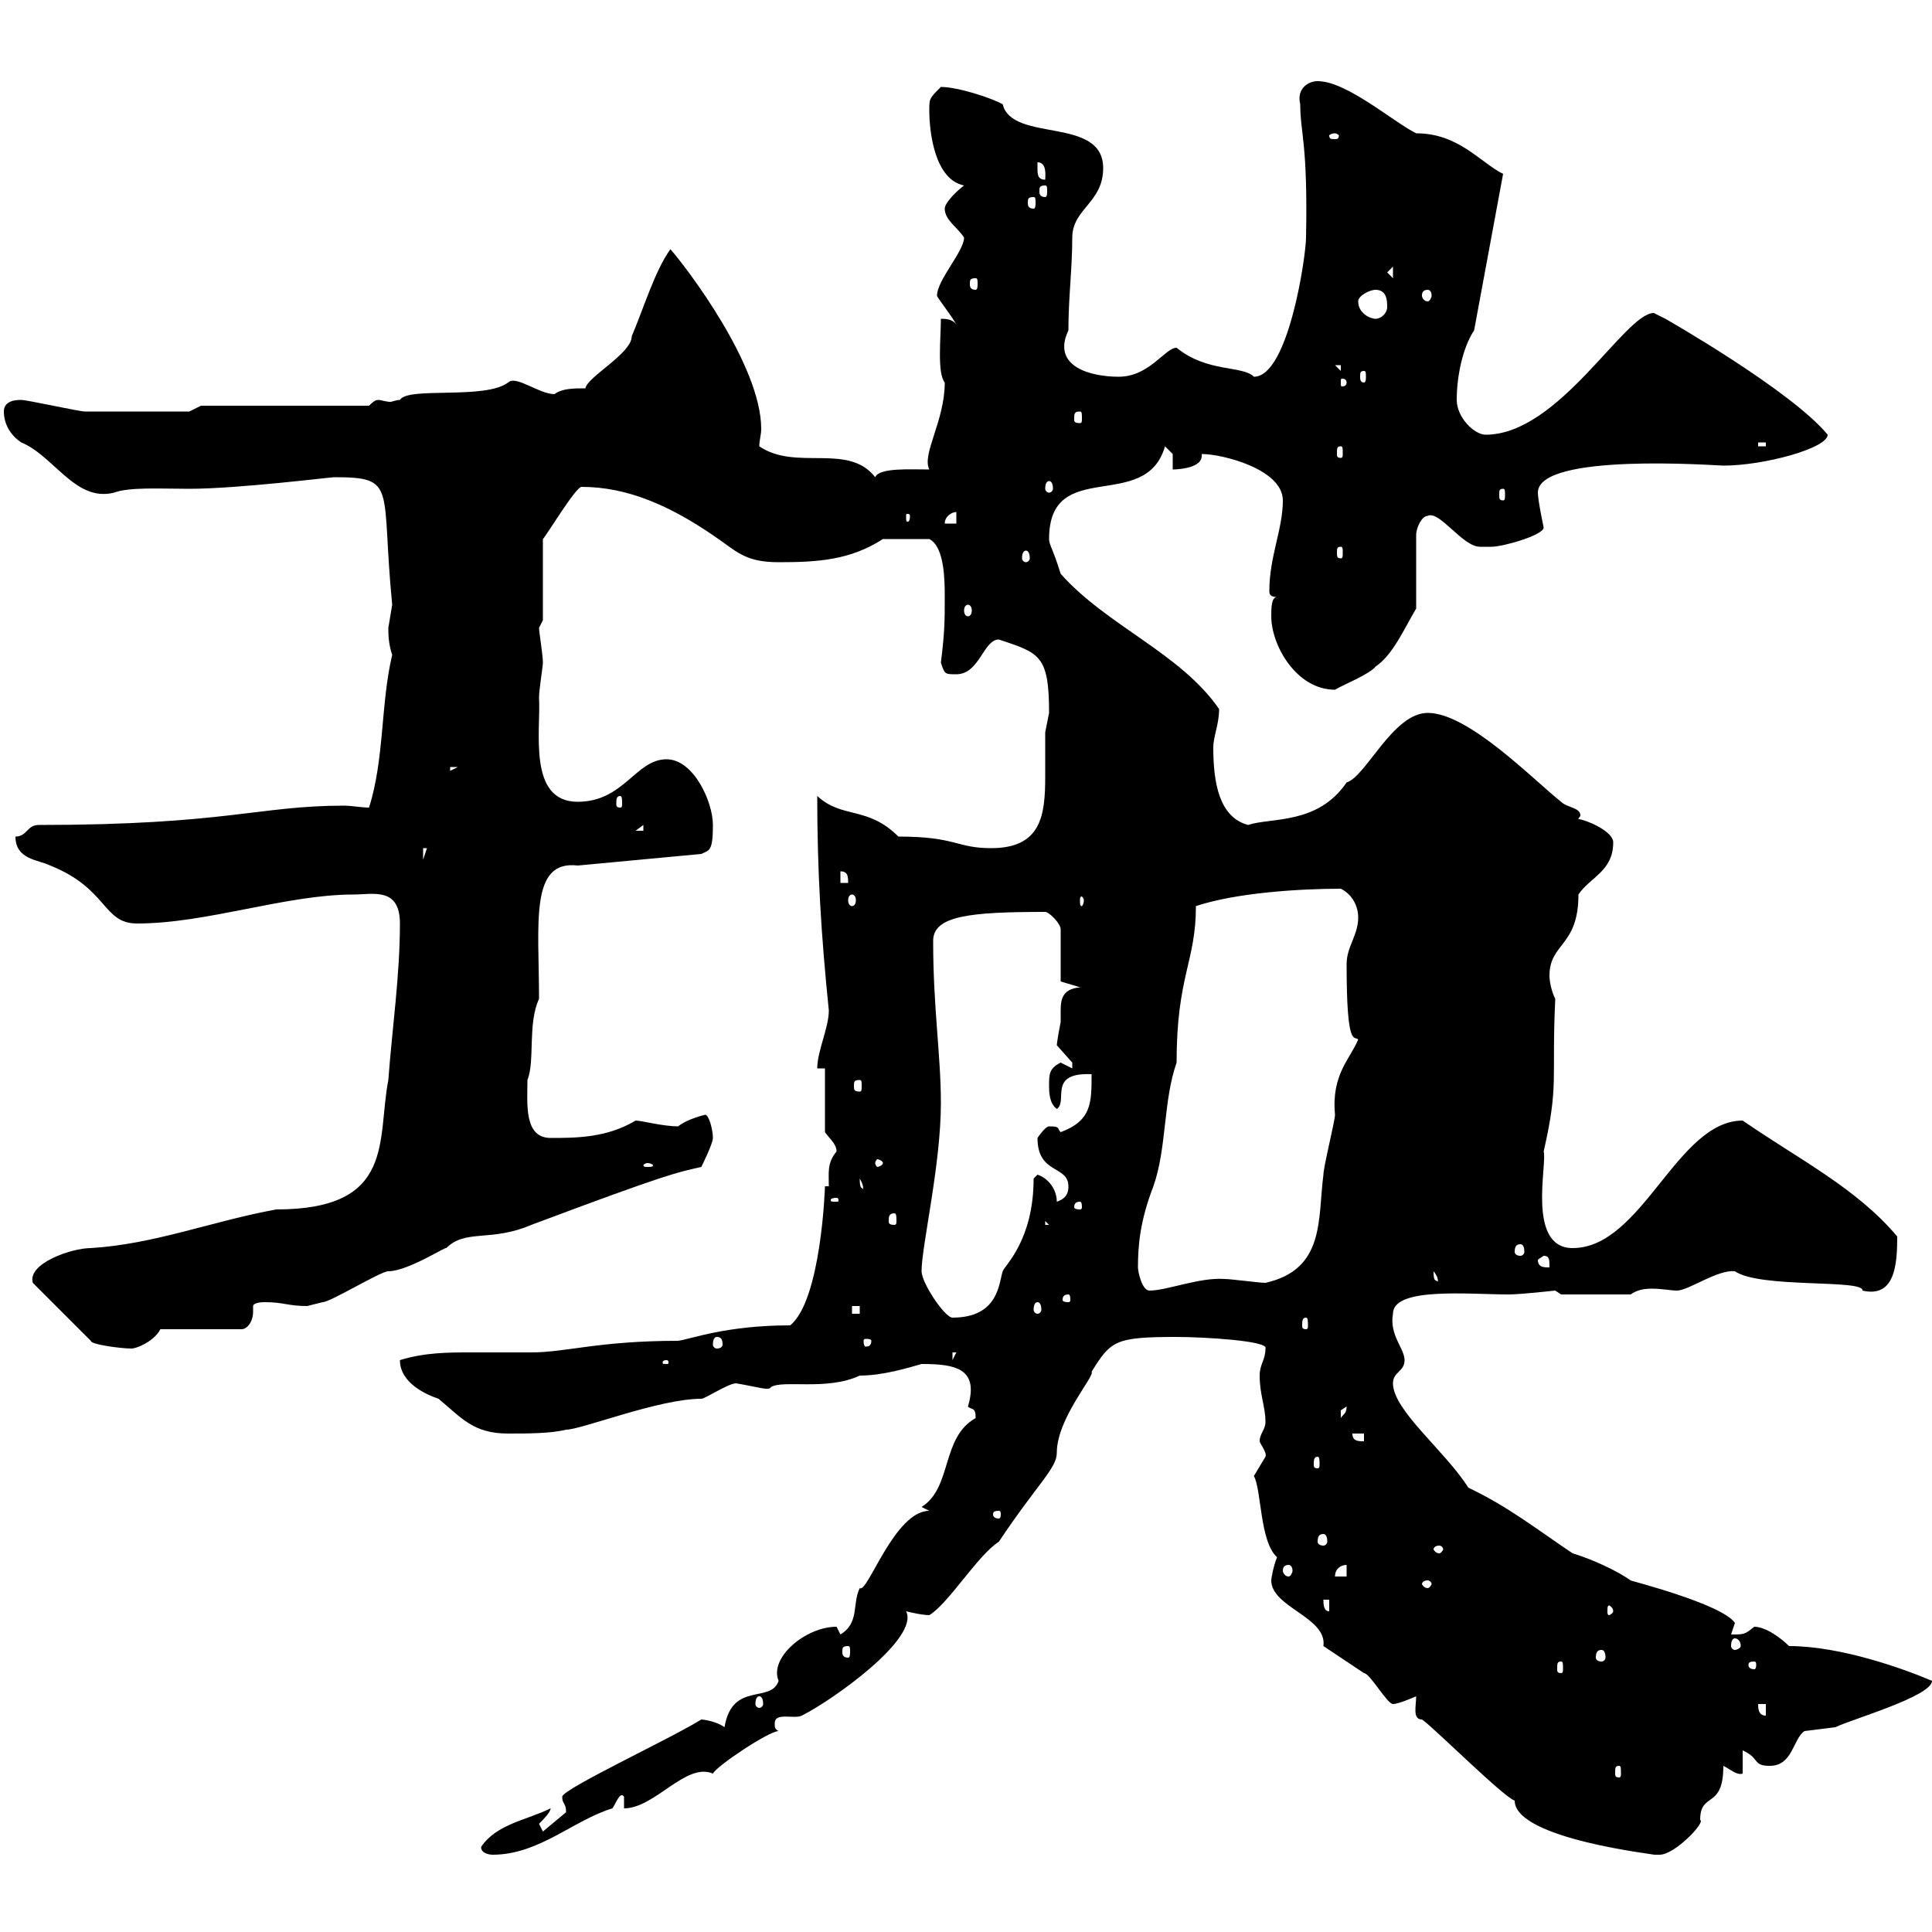 <svg xmlns="http://www.w3.org/2000/svg" xmlns:xlink="http://www.w3.org/1999/xlink" width="300" height="300"><path d="M74.70 286.80C74.70 288 76.50 288 76.50 288C83.70 288 89.10 282.60 95.10 280.80C95.70 279.90 96.30 278.10 96.90 279L96.90 280.80C101.70 280.80 106.50 273.60 110.70 275.40C111.30 274.20 119.40 268.80 120.90 268.80C120.30 268.50 120.30 268.20 120.30 267.60C120.30 265.80 123.30 267 124.50 266.40C129.30 264 142.80 254.40 140.70 250.20C140.70 250.20 143.10 250.80 144.30 250.80C147.30 249 151.80 241.50 155.10 239.40C161.10 230.40 164.10 228 164.10 225.60C164.10 220.20 170.10 213.60 169.50 213C172.50 208.20 173.10 207.60 182.70 207.60C186.90 207.60 197.10 208.20 196.50 209.40C196.50 211.20 195.60 211.80 195.60 213.60C195.60 216.60 196.50 218.40 196.50 220.80C196.50 222 195.60 222.60 195.60 223.80C195.60 224.10 196.80 225.60 196.50 226.20C196.50 226.20 194.70 229.20 194.70 229.20C195.90 231.30 195.60 239.40 198.30 241.80C197.70 243.30 197.40 245.10 197.40 245.40C197.40 249.60 206.10 251.10 205.50 255.60C205.50 255.60 210.90 259.20 211.80 259.80C212.70 259.80 215.40 264.60 216.30 264.60C217.20 264.60 219.90 263.40 219.90 263.40C219.90 264.90 219.30 267 220.80 267C222.60 268.20 233.40 279 235.20 279.60C235.20 285.60 257.70 288 256.80 288C256.80 288 257.70 288 257.70 288C260.10 288 264.90 282.90 264 282.60C264 278.10 267.60 281.10 267.60 274.20C268.80 274.80 269.70 275.70 270.60 275.40L270.60 271.80C273.30 273 272.10 274.20 274.80 274.20C278.40 274.20 278.40 270 280.20 268.80C280.20 268.80 285 268.20 285 268.20C287.40 267 300 263.40 300 261C295.80 259.20 285.90 255.60 277.80 255.60C276.60 254.40 274.20 252.60 272.40 252.60C270.90 253.80 270.90 253.80 268.80 253.80C268.80 253.80 269.40 252 269.40 252C267.30 249 252.90 245.40 253.20 245.40C251.10 243.90 247.20 242.10 244.20 241.20C238.80 237.60 234.30 234 228 231C224.40 225.30 216.30 219 216.30 214.80C216.30 213 218.10 213 218.10 211.20C218.10 209.40 215.70 207.30 216.30 204C216.30 199.80 228 201 234.30 201C236.10 201 241.50 200.40 241.50 200.40C241.50 200.40 242.40 201 242.40 201L253.20 201C254.10 200.40 255 200.10 256.50 200.10C258 200.10 259.50 200.40 260.40 200.40C262.20 200.40 266.70 197.10 269.40 197.40C273.30 200.10 289.50 198.60 289.20 200.40C294.30 201.60 294.60 196.20 294.60 192C288.30 184.50 279.30 180 270.60 174C260.40 174 255 193.80 244.20 193.80C237 193.80 240.30 180.60 239.70 178.80C242.10 168.30 240.90 167.70 241.50 155.10C240.90 153.90 240.60 152.40 240.60 151.50C240.60 146.40 245.10 147 245.10 138.90C246.90 136.20 250.50 135.30 250.50 130.80C250.50 129 246 127.20 245.10 127.20C245.10 126.90 245.40 126.90 245.40 126.60C245.40 125.40 243.30 125.40 242.40 124.50C237.90 120.90 228 110.70 221.70 110.70C216.30 110.70 212.10 120.60 209.10 121.50C204.60 128.10 197.40 126.90 193.80 128.10C189.30 126.90 188.40 121.50 188.40 116.10C188.40 114.30 189.30 112.50 189.30 110.10C183.30 101.40 171.90 97.20 164.70 89.10C163.50 85.20 162.90 84.60 162.90 83.70C162.90 70.80 177.90 79.80 180.90 69.30C180.90 69.30 182.10 70.50 182.10 70.50L182.10 72.90C182.10 72.90 186.60 72.90 186.60 70.80C186.60 70.80 186.60 70.80 186.60 70.50C189.90 70.50 199.20 72.90 199.20 77.70C199.20 82.20 197.10 86.40 197.10 91.80C197.10 92.40 197.40 92.70 198.30 92.70C197.40 92.70 197.40 94.50 197.40 95.70C197.40 100.20 201.30 107.10 207.30 107.10C208.20 106.50 212.70 104.70 213.60 103.50C216.30 101.70 218.10 97.50 219.90 94.50L219.90 83.10C219.90 81.90 220.80 80.10 221.70 80.10C223.50 79.20 227.10 84.90 229.80 84.90C229.80 84.90 230.70 84.90 231.60 84.90C233.40 84.90 239.70 83.10 239.70 81.90C239.70 81.90 238.80 77.70 238.80 76.50C238.80 70.20 266.70 72.30 267.60 72.30C273.90 72.30 283.80 69.60 283.80 67.50C278.10 60.60 258.60 49.50 258.60 49.50C258.60 49.50 256.80 48.60 256.80 48.60C252.30 48.60 242.10 67.50 230.70 67.50C228.90 67.50 226.20 64.80 226.20 62.10C226.20 58.50 227.10 54 228.90 51.30L233.40 27C229.80 25.20 226.50 20.70 219.90 20.70C216.30 18.90 209.10 12.60 204.60 12.60C203.10 12.60 201.30 13.80 201.90 16.20C201.90 20.70 203.10 22.20 202.80 36.90C202.80 39.60 200.10 58.50 194.70 58.50C192.90 56.70 187.50 57.90 182.70 54C180.90 54 178.50 58.50 173.70 58.50C169.50 58.50 163.20 57 165.90 51.30C165.90 46.20 166.50 41.70 166.50 36.90C166.50 32.40 171.30 31.50 171.30 26.10C171.30 18 157.20 22.20 155.70 16.20C154.20 15.30 148.80 13.50 146.10 13.50C144.30 15.30 144.30 15.30 144.30 17.10C144.30 20.70 145.20 27.90 149.70 28.80C148.50 29.70 146.70 31.50 146.70 32.40C146.70 34.20 148.80 35.40 149.70 36.90C149.70 39 145.50 43.50 145.50 45.90C145.50 46.20 147.90 49.20 148.50 50.40C147.90 49.50 146.70 49.50 146.10 49.50C146.10 52.50 145.50 57.90 146.70 59.40C146.70 65.40 143.10 70.50 144.30 72.90C141.30 72.90 136.50 72.60 135.90 74.10C131.70 68.70 123.60 73.20 117.90 69.30C117.90 68.40 118.20 67.50 118.20 66.60C118.20 56.70 106.50 41.40 104.10 38.70C101.70 42 99.90 48 98.10 52.20C98.10 54.90 91.20 58.50 90.90 60.30C89.10 60.30 87.30 60.30 86.10 61.20C83.70 61.20 80.10 58.20 78.90 59.40C75.30 62.10 63.30 60 62.10 62.10C61.50 62.10 60.90 62.40 60.60 62.40C60 62.40 59.10 62.10 58.80 62.10C58.50 62.10 58.20 62.10 57.30 63L31.20 63L29.40 63.90C24.30 63.90 16.80 63.90 13.20 63.90C12.30 63.90 4.20 62.10 3.30 62.10C2.70 62.10 0.60 62.10 0.60 63.90C0.60 65.70 1.50 67.50 3.30 68.70C8.40 70.80 11.70 78 17.70 76.50C20.10 75.60 24.90 75.90 29.40 75.90C36.90 75.90 51.30 74.10 51.90 74.10C61.80 74.10 59.10 75.60 60.90 93.90C60.90 93.90 60.30 97.50 60.30 97.50C60.30 98.40 60.30 99.90 60.90 101.70C59.10 109.20 59.70 117.90 57.30 125.40C56.10 125.40 54.60 125.10 53.40 125.10C40.20 125.10 35.10 128.10 6 128.10C4.20 128.10 4.20 129.90 2.40 129.90C2.40 133.50 6 133.50 7.80 134.40C16.80 138 15.90 143.40 21.30 143.40C32.10 143.40 44.40 138.90 54.90 138.90C57.90 138.90 62.10 137.70 62.10 143.40C62.10 151.50 60.90 159.60 60.30 167.70C58.50 177 61.50 187.80 42.90 187.80C33 189.60 24 193.20 14.10 193.80C11.10 193.80 4.20 196.20 5.10 199.20L14.10 208.20C14.10 208.80 18.90 209.40 20.40 209.40C21.30 209.40 24 208.20 24.90 206.40L37.50 206.40C38.40 206.40 39.30 205.20 39.30 203.70C39.30 203.40 39.30 203.40 39.30 202.80C39.30 202.50 39.90 202.20 41.10 202.20C44.10 202.20 44.70 202.80 47.70 202.80C47.70 202.80 50.10 202.20 50.10 202.20C51.30 202.20 59.10 197.40 60.30 197.40C63.30 197.40 69.30 193.50 69.30 193.80C72.30 190.80 76.20 192.90 82.50 190.20C104.10 182.10 105 182.10 108.90 181.20C108.90 181.20 110.70 177.60 110.70 176.70C110.70 175.50 110.10 173.10 109.50 173.10C109.50 173.10 106.80 173.70 105.30 174.90C102.90 174.90 99.60 174 98.70 174C94.20 176.70 89.40 176.70 85.50 176.70C81.30 176.70 81.90 171.30 81.90 167.70C83.10 164.70 81.90 159 83.70 155.10C83.70 143.40 82.20 133.50 89.70 134.40L108.90 132.60C110.10 132 110.70 132.30 110.70 128.10C110.70 124.50 107.70 117.90 103.50 117.90C98.70 117.90 96.90 124.50 89.70 124.50C81.90 124.50 84 113.40 83.70 108.30C83.70 107.10 84.30 103.50 84.30 102.90C84.30 101.70 83.70 98.10 83.70 97.50L84.30 96.30L84.30 83.70C84.90 83.10 89.40 75.60 90.30 75.60C97.50 75.60 104.10 78.60 110.70 83.10C114.30 85.50 115.50 87.30 120.90 87.30C126.90 87.30 132 87 137.10 83.70C138 83.70 140.70 83.70 144.30 83.70C146.70 84.90 146.70 90.30 146.70 92.70C146.70 96.30 146.70 98.10 146.10 102.90C146.70 104.70 146.70 104.70 148.50 104.70C152.10 104.70 152.70 99.30 155.10 99.30C161.40 101.40 162.90 101.70 162.90 110.70C162.90 110.70 162.30 113.70 162.30 113.70C162.30 115.50 162.30 117.90 162.30 120.60C162.30 126.60 161.70 131.70 153.90 131.70C148.50 131.70 148.50 129.90 139.50 129.90C134.70 125.10 130.80 127.20 126.90 123.60C126.90 135.30 127.50 145.20 128.70 156.90C128.70 159.60 126.90 163.20 126.90 165.90L128.10 165.90L128.10 175.80C128.70 176.70 129.90 177.60 129.90 178.80C128.40 180.60 128.70 182.10 128.70 184.20L128.10 184.20C128.10 184.50 127.50 201.90 122.70 205.80C112.80 205.80 107.40 207.90 105.30 208.20C93 208.20 87.90 210 82.50 210C79.50 210 76.50 210 73.20 210C69.60 210 66 210 62.10 211.20C62.10 214.80 66.30 216.60 68.10 217.20C71.70 220.20 73.50 222.60 78.90 222.60C81.90 222.60 85.50 222.60 87.90 222C90.30 222 102.30 217.20 108.90 217.20C109.50 217.20 113.10 214.80 114.30 214.80C117.90 215.40 119.40 216 119.70 215.40C121.50 214.20 128.40 216 133.50 213.60C137.10 213.60 141 212.40 143.10 211.80C148.20 211.80 152.10 212.40 150.30 218.40C150.90 219 151.50 218.40 151.50 220.20C146.10 223.20 147.90 231 143.10 234L144.30 234.60C138.90 234.60 134.70 247.50 133.50 246.60C132.30 249 133.50 252 130.50 253.80C130.50 253.80 129.90 252.60 129.90 252.60C125.10 252.60 119.40 257.40 120.90 261C119.70 264.60 113.70 261 112.50 268.20C111.30 267.30 109.20 267 108.90 267C104.10 270 87.30 277.80 87.30 279C87.30 280.20 87.90 279.90 87.90 281.40L84.30 284.40L83.70 283.20C84.30 282.60 85.50 281.40 85.50 280.80C81.90 282.60 77.10 283.20 74.70 286.80ZM251.40 274.20C251.70 274.20 251.70 274.50 251.70 275.40C251.70 275.70 251.70 276 251.40 276C250.80 276 250.80 275.70 250.80 275.40C250.80 274.50 250.80 274.20 251.40 274.20ZM273 264.60L274.20 264.60L274.20 266.40C273 266.40 273 265.20 273 264.60ZM117.90 263.40C118.20 263.40 118.50 263.70 118.50 264.60C118.50 264.90 118.20 265.20 117.90 265.20C117.60 265.20 117.30 264.90 117.30 264.60C117.30 263.70 117.60 263.40 117.90 263.40ZM242.40 258C242.70 258 242.70 258.30 242.70 259.20C242.70 259.50 242.70 259.80 242.40 259.80C241.80 259.80 241.80 259.50 241.80 259.20C241.80 258.30 241.80 258 242.40 258ZM272.40 258C272.70 258 272.70 258.30 272.70 258.60C272.70 258.60 272.70 259.20 272.40 259.20C271.50 259.20 271.50 258.60 271.50 258.60C271.50 258.30 271.50 258 272.40 258ZM248.70 256.20C249 256.20 249.30 256.50 249.30 257.40C249.30 257.70 249 258 248.70 258C248.10 258 247.80 257.70 247.80 257.40C247.80 256.50 248.10 256.20 248.70 256.20ZM131.70 255.60C132 255.60 132 255.90 132 256.50C132 256.80 132 257.40 131.70 257.40C130.80 257.40 130.80 256.80 130.80 256.50C130.80 255.90 130.80 255.60 131.70 255.60ZM269.40 254.40C269.70 254.40 270.30 254.70 270.30 255.60C270.30 255.90 269.70 256.20 269.40 256.20C269.10 256.20 268.80 255.90 268.80 255.60C268.80 254.70 269.10 254.40 269.40 254.40ZM205.50 248.40L206.40 248.40L206.40 250.20C205.50 250.20 205.50 249 205.50 248.40ZM250.50 250.20C250.50 250.50 249.90 250.80 249.90 250.80C249.60 250.80 249.60 250.50 249.60 250.20C249.60 249.60 249.60 249.30 249.90 249.30C249.90 249.30 250.50 249.60 250.50 250.20ZM221.70 245.40C222 245.40 222.30 245.70 222.30 246C222.30 246 222 246.60 221.70 246.60C221.10 246.60 220.80 246 220.80 246C220.80 245.70 221.10 245.40 221.70 245.40ZM209.10 243L209.10 244.80L207.30 244.80C207.30 243.60 208.20 243 209.10 243ZM200.10 243C200.40 243 200.70 243.30 200.70 243.90C200.70 244.20 200.40 244.80 200.10 244.80C199.50 244.80 199.20 244.20 199.20 243.90C199.20 243.30 199.50 243 200.10 243ZM223.50 240C223.80 240 224.10 240.30 224.10 240.60C224.10 240.60 223.80 241.20 223.50 241.20C222.90 241.20 222.60 240.60 222.60 240.60C222.60 240.30 222.90 240 223.50 240ZM205.50 238.20C205.80 238.20 206.10 238.50 206.10 239.40C206.10 239.70 205.80 240 205.50 240C204.90 240 204.60 239.70 204.60 239.40C204.60 238.50 204.90 238.20 205.50 238.20ZM155.10 234.60C155.40 234.60 155.40 234.90 155.40 235.20C155.40 235.20 155.40 235.80 155.10 235.80C154.20 235.80 154.20 235.20 154.20 235.20C154.20 234.90 154.20 234.60 155.10 234.60ZM204.60 226.20C204.90 226.20 204.90 226.80 204.90 227.40C204.90 227.70 204.90 228 204.60 228C204 228 204 227.70 204 227.40C204 226.80 204 226.20 204.60 226.20ZM210 222.60L211.80 222.60L211.80 223.80C210.90 223.80 210 223.80 210 222.60ZM209.10 218.40C209.10 219.60 208.50 219.60 208.20 220.20C208.20 220.20 208.20 220.20 208.20 219C208.20 219 209.10 218.40 209.10 218.40ZM103.50 211.20C103.80 211.20 103.80 211.50 103.80 211.50C103.80 211.80 103.80 211.80 103.50 211.80C102.90 211.80 102.90 211.80 102.90 211.50C102.90 211.50 102.90 211.20 103.50 211.20ZM147.90 210L148.50 210L147.90 211.20ZM111.30 207.60C111.90 207.60 112.20 207.90 112.20 208.80C112.20 209.10 111.90 209.40 111.30 209.40C111 209.40 110.70 209.10 110.70 208.80C110.70 207.90 111 207.60 111.30 207.60ZM135.30 208.20C135.30 209.10 134.70 209.10 134.40 209.10C134.40 209.10 134.10 209.10 134.10 208.20C134.10 207.90 134.40 207.90 134.40 207.90C134.70 207.90 135.30 207.90 135.30 208.20ZM202.80 204.60C203.10 204.60 203.10 205.20 203.10 205.80C203.10 206.10 203.10 206.40 202.80 206.40C202.20 206.40 202.20 206.10 202.20 205.80C202.20 205.20 202.20 204.60 202.80 204.60ZM143.10 197.40C143.10 193.50 146.10 180.90 146.10 171.30C146.10 163.80 144.90 156.60 144.90 146.10C144.90 142.20 150.60 141.60 162.30 141.60C162.90 141.60 164.70 143.40 164.70 144.30L164.70 152.40C164.70 152.40 167.70 153.30 167.70 153.30C167.70 153.30 168.30 153.30 168.30 153.30C165 153.30 164.70 155.10 164.70 156.90C164.70 157.50 164.70 157.80 164.70 158.70C164.40 160.20 164.10 162 164.10 162.30C164.10 162.30 166.50 165 166.50 165C166.50 165.90 166.50 165.90 166.50 165.90C166.50 165.90 164.70 165 164.70 165C162.90 165.90 162.90 166.80 162.90 168.60C162.90 169.50 162.90 171.30 164.10 172.20C165.90 171 162.60 166.50 169.50 166.80C169.50 171.30 169.50 174 164.70 175.80C164.10 175.20 164.70 174.90 162.90 174.90C162.30 174.90 161.10 176.70 161.10 176.70C161.10 182.40 165.90 180.90 165.90 184.20C165.90 184.80 165.90 186 164.10 186.60C164.10 184.80 162.90 183 161.10 182.40L160.50 183C160.50 192.60 156 196.50 155.70 197.40C155.10 199.20 155.10 204.60 147.90 204.60C146.70 204.60 143.10 199.20 143.10 197.40ZM132.30 202.80L133.50 202.80L133.50 204L132.30 204ZM161.10 202.20C161.40 202.20 161.70 202.50 161.70 203.40C161.70 203.70 161.40 204 161.10 204C160.80 204 160.50 203.70 160.50 203.40C160.50 202.50 160.80 202.20 161.10 202.20ZM165.90 201C166.20 201 166.20 201.60 166.20 201.90C166.20 201.90 166.20 202.20 165.90 202.20C165 202.20 165 201.90 165 201.90C165 201.60 165 201 165.90 201ZM176.70 196.80C176.70 193.50 177 189.60 179.10 184.20C181.20 178.20 180.60 171 182.70 165C182.70 151.50 185.70 149.40 185.70 140.70C192 138.60 201.90 138 208.20 138C210 138.90 210.90 140.70 210.90 142.50C210.90 145.20 209.10 147 209.10 149.70C209.10 162.90 210.30 160.80 210.90 161.40C209.70 164.40 206.70 166.80 207.30 173.10C207.30 174 205.50 181.20 205.50 182.40C204.60 189.30 205.80 197.10 196.50 199.20C195.60 199.20 191.10 198.60 190.20 198.60C186.30 198.30 181.20 200.40 178.50 200.40C177.30 200.40 176.70 197.40 176.70 196.80ZM222.60 197.40C223.80 198.90 222.90 199.20 223.50 199.20C222.90 198.60 222.60 199.20 222.60 197.40ZM238.80 195.60L239.70 195C240.60 195 240.60 195.60 240.60 196.80C239.70 196.80 238.80 196.80 238.80 195.60ZM236.10 193.20C236.40 193.20 236.70 193.50 236.70 194.40C236.70 194.70 236.40 195 236.10 195C235.50 195 235.20 194.70 235.20 194.40C235.20 193.50 235.50 193.20 236.10 193.20ZM162.30 189.60L162.90 190.20L162.30 190.20ZM138.90 188.40C139.20 188.40 139.20 189 139.20 189.60C139.20 189.90 139.20 190.20 138.90 190.20C138 190.20 138 189.90 138 189.60C138 189 138 188.40 138.90 188.40ZM167.70 186.60C168 186.60 168 187.20 168 187.50C168 187.50 168 187.80 167.70 187.80C166.80 187.80 166.80 187.50 166.80 187.50C166.80 187.20 166.80 186.60 167.70 186.60ZM129.90 186C130.20 186 130.20 186.30 130.20 186.30C130.20 186.60 130.20 186.60 129.90 186.60C129 186.60 129 186.60 129 186.30C129 186.30 129 186 129.90 186ZM133.50 183C134.40 184.50 133.80 184.80 134.10 184.80C133.80 184.20 133.50 184.80 133.50 183ZM100.50 180.60C101.10 180.60 101.40 180.90 101.40 180.90C101.40 181.20 101.10 181.20 100.50 181.20C100.20 181.20 99.90 181.20 99.90 180.90C99.90 180.90 100.20 180.60 100.50 180.60ZM137.10 180.60C137.10 180.90 136.50 181.20 136.20 181.20C136.20 181.20 135.90 180.90 135.90 180.60C135.90 180.30 136.20 180 136.20 180C136.50 180 137.10 180.30 137.10 180.60ZM133.50 167.70C133.80 167.70 133.80 168 133.80 168.60C133.80 169.20 133.80 169.50 133.50 169.50C132.60 169.50 132.60 169.20 132.60 168.60C132.60 168 132.60 167.70 133.50 167.70ZM132.30 138.90C132.60 138.90 132.90 139.20 132.90 139.80C132.90 140.40 132.60 140.70 132.30 140.70C132 140.70 131.70 140.40 131.70 139.80C131.70 139.20 132 138.90 132.30 138.90ZM168.30 139.80C168.30 140.40 168 140.70 168 140.70C167.70 140.70 167.70 140.40 167.70 139.80C167.70 139.50 167.70 139.20 168 139.20C168 139.20 168.30 139.50 168.30 139.80ZM130.50 135.30C131.70 135.30 131.70 136.20 131.70 137.10L130.50 137.10ZM65.70 131.70L66.30 131.70L65.70 133.50ZM99.90 128.10L99.90 129L98.70 129ZM237.90 127.20L238.80 129L238.80 128.10ZM96.30 123.60C96.60 123.60 96.60 124.20 96.60 124.80C96.60 125.10 96.60 125.40 96.30 125.40C95.70 125.40 95.70 125.10 95.70 124.80C95.70 124.20 95.70 123.60 96.30 123.60ZM69.90 119.10L71.10 119.10L69.90 119.70ZM150.30 93.90C150.60 93.90 150.90 94.20 150.90 94.80C150.90 95.40 150.60 95.70 150.30 95.70C150 95.70 149.70 95.40 149.70 94.80C149.70 94.20 150 93.90 150.30 93.90ZM159.30 85.50C159.60 85.50 159.90 85.80 159.90 86.70C159.90 87 159.60 87.30 159.30 87.30C159 87.30 158.70 87 158.70 86.70C158.70 85.80 159 85.50 159.30 85.50ZM208.20 84.90C208.50 84.90 208.50 85.20 208.50 85.80C208.50 86.40 208.50 86.70 208.20 86.70C207.60 86.70 207.60 86.40 207.60 85.80C207.60 85.20 207.60 84.90 208.20 84.90ZM148.50 79.50L148.50 81.30L146.70 81.30C146.70 80.10 147.90 79.50 148.50 79.50ZM141.30 80.10C141.30 81 141 81 141 81C140.70 81 140.70 81 140.70 80.10C140.70 79.80 140.70 79.80 141 79.80C141 79.80 141.30 79.80 141.30 80.10ZM233.40 75.90C233.70 75.90 233.70 76.20 233.70 76.80C233.70 77.40 233.70 77.70 233.40 77.70C232.80 77.70 232.80 77.40 232.80 76.80C232.80 76.20 232.80 75.90 233.40 75.90ZM162.90 74.70C163.20 74.70 163.50 75 163.50 75.90C163.50 76.20 163.20 76.50 162.90 76.50C162.60 76.50 162.30 76.20 162.30 75.90C162.30 75 162.60 74.70 162.90 74.70ZM208.20 69.30C208.50 69.30 208.50 69.60 208.50 70.50C208.50 70.80 208.50 71.10 208.20 71.10C207.60 71.10 207.60 70.80 207.60 70.50C207.60 69.60 207.60 69.30 208.20 69.30ZM273 68.70L274.20 68.70L274.20 69.30L273 69.30ZM167.70 63.90C168 63.90 168 64.20 168 65.10C168 65.40 168 65.70 167.70 65.70C166.80 65.70 166.80 65.40 166.80 65.10C166.80 64.20 166.80 63.90 167.70 63.90ZM209.10 59.40C209.10 60 208.50 60 208.50 60C208.20 60 208.20 60 208.20 59.40C208.20 58.80 208.20 58.80 208.50 58.80C208.50 58.80 209.10 58.80 209.10 59.40ZM211.80 57.60C212.10 57.60 212.10 57.90 212.10 58.50C212.10 58.80 212.10 59.40 211.80 59.40C211.20 59.40 211.20 58.80 211.20 58.50C211.20 57.90 211.20 57.60 211.80 57.60ZM207.30 56.70L208.20 56.70L208.20 57.60ZM210.90 46.80C210.90 45.90 212.70 45 213.60 45C215.40 45 215.40 46.80 215.40 47.70C215.40 48.60 214.50 49.50 213.60 49.50C212.70 49.50 210.90 48.60 210.90 46.80ZM221.70 45C222 45 222.30 45.30 222.30 45.90C222.30 46.20 222 46.80 221.70 46.80C221.10 46.80 220.80 46.20 220.80 45.90C220.80 45.30 221.10 45 221.70 45ZM151.50 43.20C151.80 43.20 151.80 43.50 151.80 44.10C151.80 44.40 151.80 45 151.50 45C150.60 45 150.60 44.40 150.60 44.10C150.60 43.50 150.60 43.20 151.50 43.20ZM215.40 42.30L216.30 41.40L216.30 43.20ZM160.50 30.60C160.80 30.60 160.80 30.90 160.80 31.50C160.80 31.80 160.80 32.40 160.50 32.40C159.60 32.40 159.60 31.80 159.60 31.50C159.60 30.90 159.60 30.60 160.50 30.60ZM162.30 28.80C162.60 28.80 162.60 29.10 162.60 29.70C162.60 30 162.60 30.60 162.30 30.60C161.40 30.60 161.40 30 161.40 29.70C161.40 29.10 161.40 28.80 162.30 28.80ZM161.10 26.10C161.10 26.10 161.10 25.20 161.10 25.20C162.60 25.20 162.30 27.30 162.30 27.90C161.10 27.90 161.10 27 161.10 26.10ZM207.30 20.70C207.60 20.70 207.90 21 207.90 21C207.90 21.60 207.60 21.60 207.30 21.60C206.70 21.60 206.40 21.60 206.40 21C206.40 21 206.70 20.70 207.30 20.70Z"/></svg>